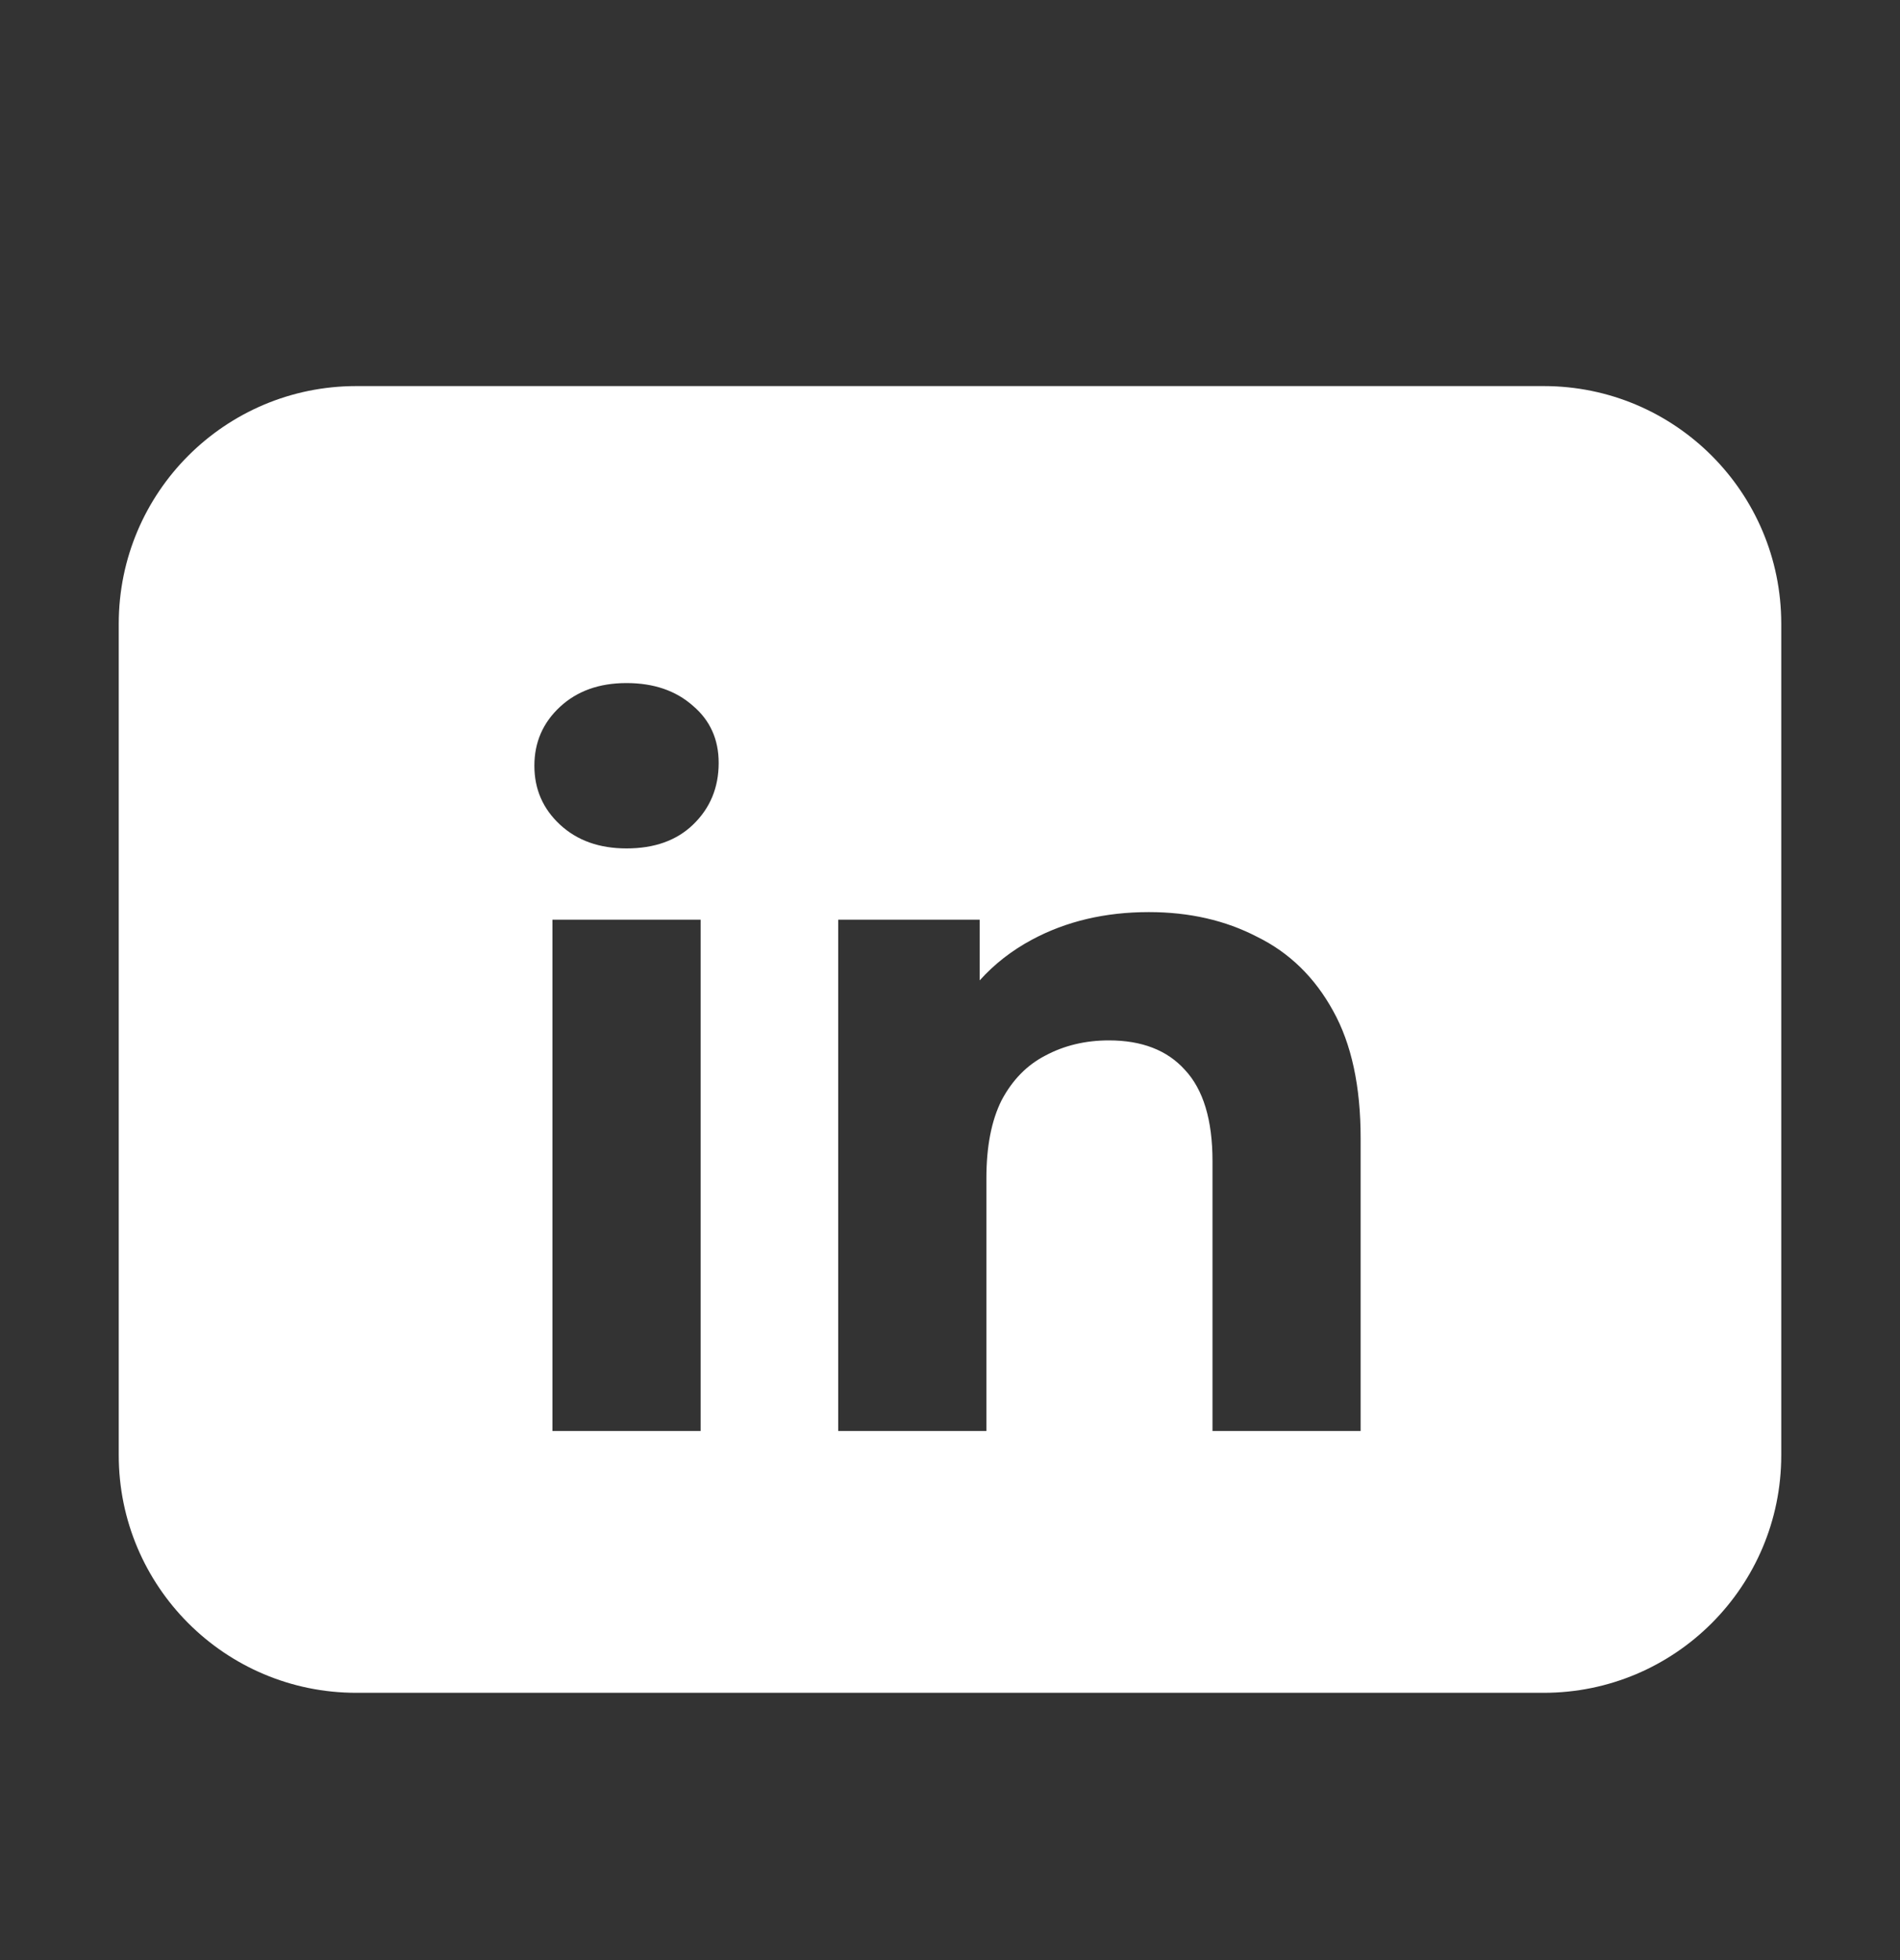 <svg width="32" height="33" viewBox="0 0 32 33" fill="none" xmlns="http://www.w3.org/2000/svg">
<rect x="0" y="0" width="32" height="33" fill="#333333" stroke="none"/>
<path fill-rule="evenodd" clip-rule="evenodd" d="M6 6.5C3.791 6.5 2 8.291 2 10.5V24.5C2 26.709 3.791 28.5 6 28.5H26C28.209 28.5 30 26.709 30 24.5V10.5C30 8.291 28.209 6.5 26 6.5H6ZM9.304 15.484V24.092H11.8V15.484H9.304ZM9.432 13.884C9.72 14.151 10.093 14.284 10.552 14.284C11.021 14.284 11.395 14.151 11.672 13.884C11.96 13.607 12.104 13.26 12.104 12.844C12.104 12.449 11.96 12.129 11.672 11.884C11.384 11.628 11.011 11.5 10.552 11.5C10.093 11.5 9.72 11.633 9.432 11.9C9.144 12.167 9 12.497 9 12.892C9 13.287 9.144 13.617 9.432 13.884ZM21.172 15.772C20.639 15.495 20.031 15.356 19.349 15.356C18.613 15.356 17.956 15.511 17.381 15.82C17.041 16.002 16.747 16.231 16.5 16.506V15.484H14.117V24.092H16.613V19.836C16.613 19.303 16.698 18.865 16.869 18.524C17.05 18.183 17.295 17.932 17.605 17.772C17.924 17.601 18.282 17.516 18.677 17.516C19.231 17.516 19.658 17.681 19.956 18.012C20.266 18.343 20.421 18.855 20.421 19.548V24.092H22.916V19.164C22.916 18.289 22.762 17.575 22.453 17.02C22.143 16.455 21.716 16.039 21.172 15.772Z" fill="white"/>
</svg>
